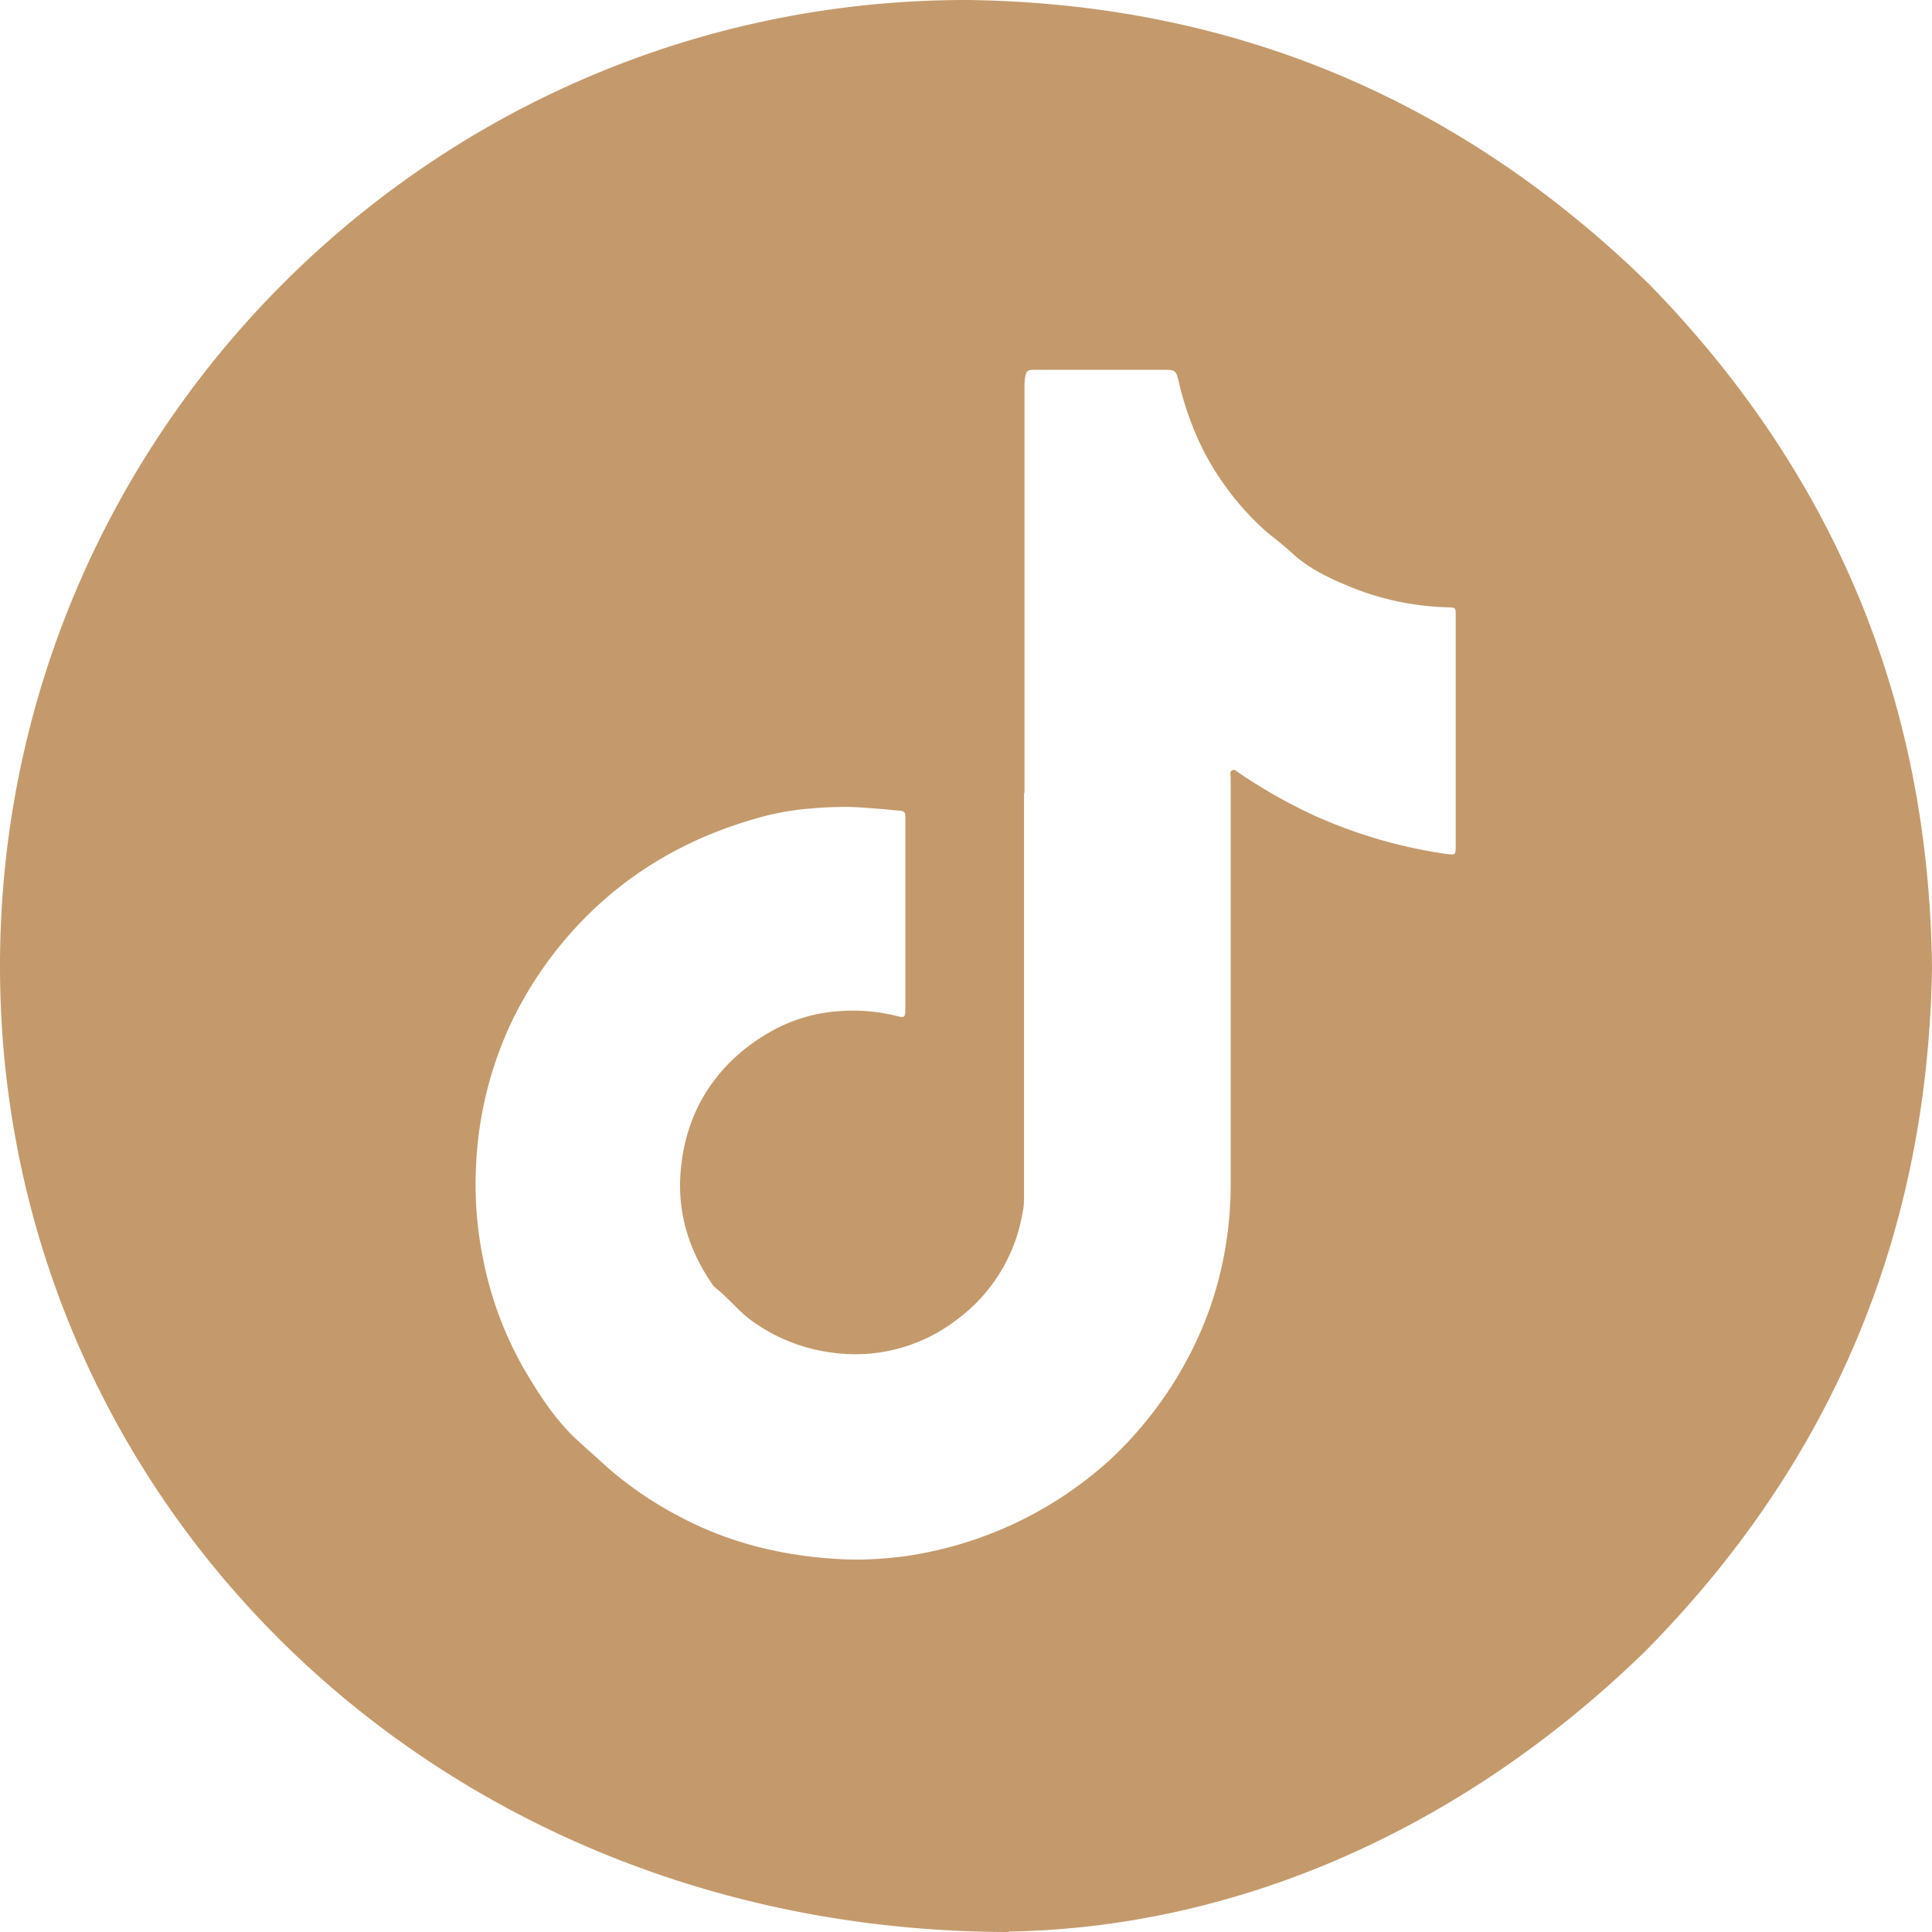 <svg xmlns="http://www.w3.org/2000/svg" width="30" height="30" fill="none"><path fill="#C49A6C" d="M15.665 30C6.738 29.993-.007 23.266 0 14.986.007 6.72 6.744-.014 15.028 0c4.117.055 7.645 1.54 10.584 4.417Q29.937 8.851 30 15.042c-.07 4.126-1.553 7.663-4.45 10.596-2.94 2.864-6.467 4.3-9.885 4.355zm.236-17.677v6.228c0 .09 0 .18-.02.263a2.6 2.6 0 0 1-1.033 1.685 2.58 2.58 0 0 1-1.907.507 2.7 2.7 0 0 1-1.261-.493c-.215-.152-.368-.36-.576-.52l-.027-.028a3 3 0 0 1-.32-.575q-.268-.647-.172-1.346a2.7 2.7 0 0 1 .318-.984c.243-.423.576-.75.992-.999a2.5 2.5 0 0 1 1.136-.36q.44-.033.867.069c.16.041.16.034.16-.125v-2.948c0-.09-.015-.103-.105-.11-.097-.007-.194-.021-.298-.028-.208-.014-.409-.035-.617-.028-.166 0-.34.014-.506.028a4.2 4.2 0 0 0-.825.16c-1.122.325-2.086.908-2.862 1.789a6 6 0 0 0-.867 1.29 5.8 5.8 0 0 0-.582 2.233 5.8 5.8 0 0 0 .104 1.511 5.6 5.6 0 0 0 .756 1.914c.187.305.395.604.658.86q.177.165.354.32c.38.36.81.665 1.275.908.776.416 1.615.617 2.488.665.333.021.666 0 .999-.041a6 6 0 0 0 3.188-1.484 6 6 0 0 0 1.088-1.346c.298-.506.52-1.04.652-1.615q.154-.668.152-1.346v-6.296c0-.042-.02-.098.021-.118.042-.028.076.02.111.041q.55.373 1.15.652.99.448 2.06.603c.152.021.152.021.152-.138V9.528c0-.083-.007-.09-.09-.097a4.3 4.3 0 0 1-1.615-.347c-.298-.124-.59-.27-.832-.492-.16-.152-.347-.277-.506-.43a4.4 4.4 0 0 1-.866-1.15 4.8 4.8 0 0 1-.396-1.104c-.034-.145-.055-.166-.2-.166h-2.073c-.07.007-.09.028-.104.097-.014.07-.014.146-.014.215v6.248z"/></svg>